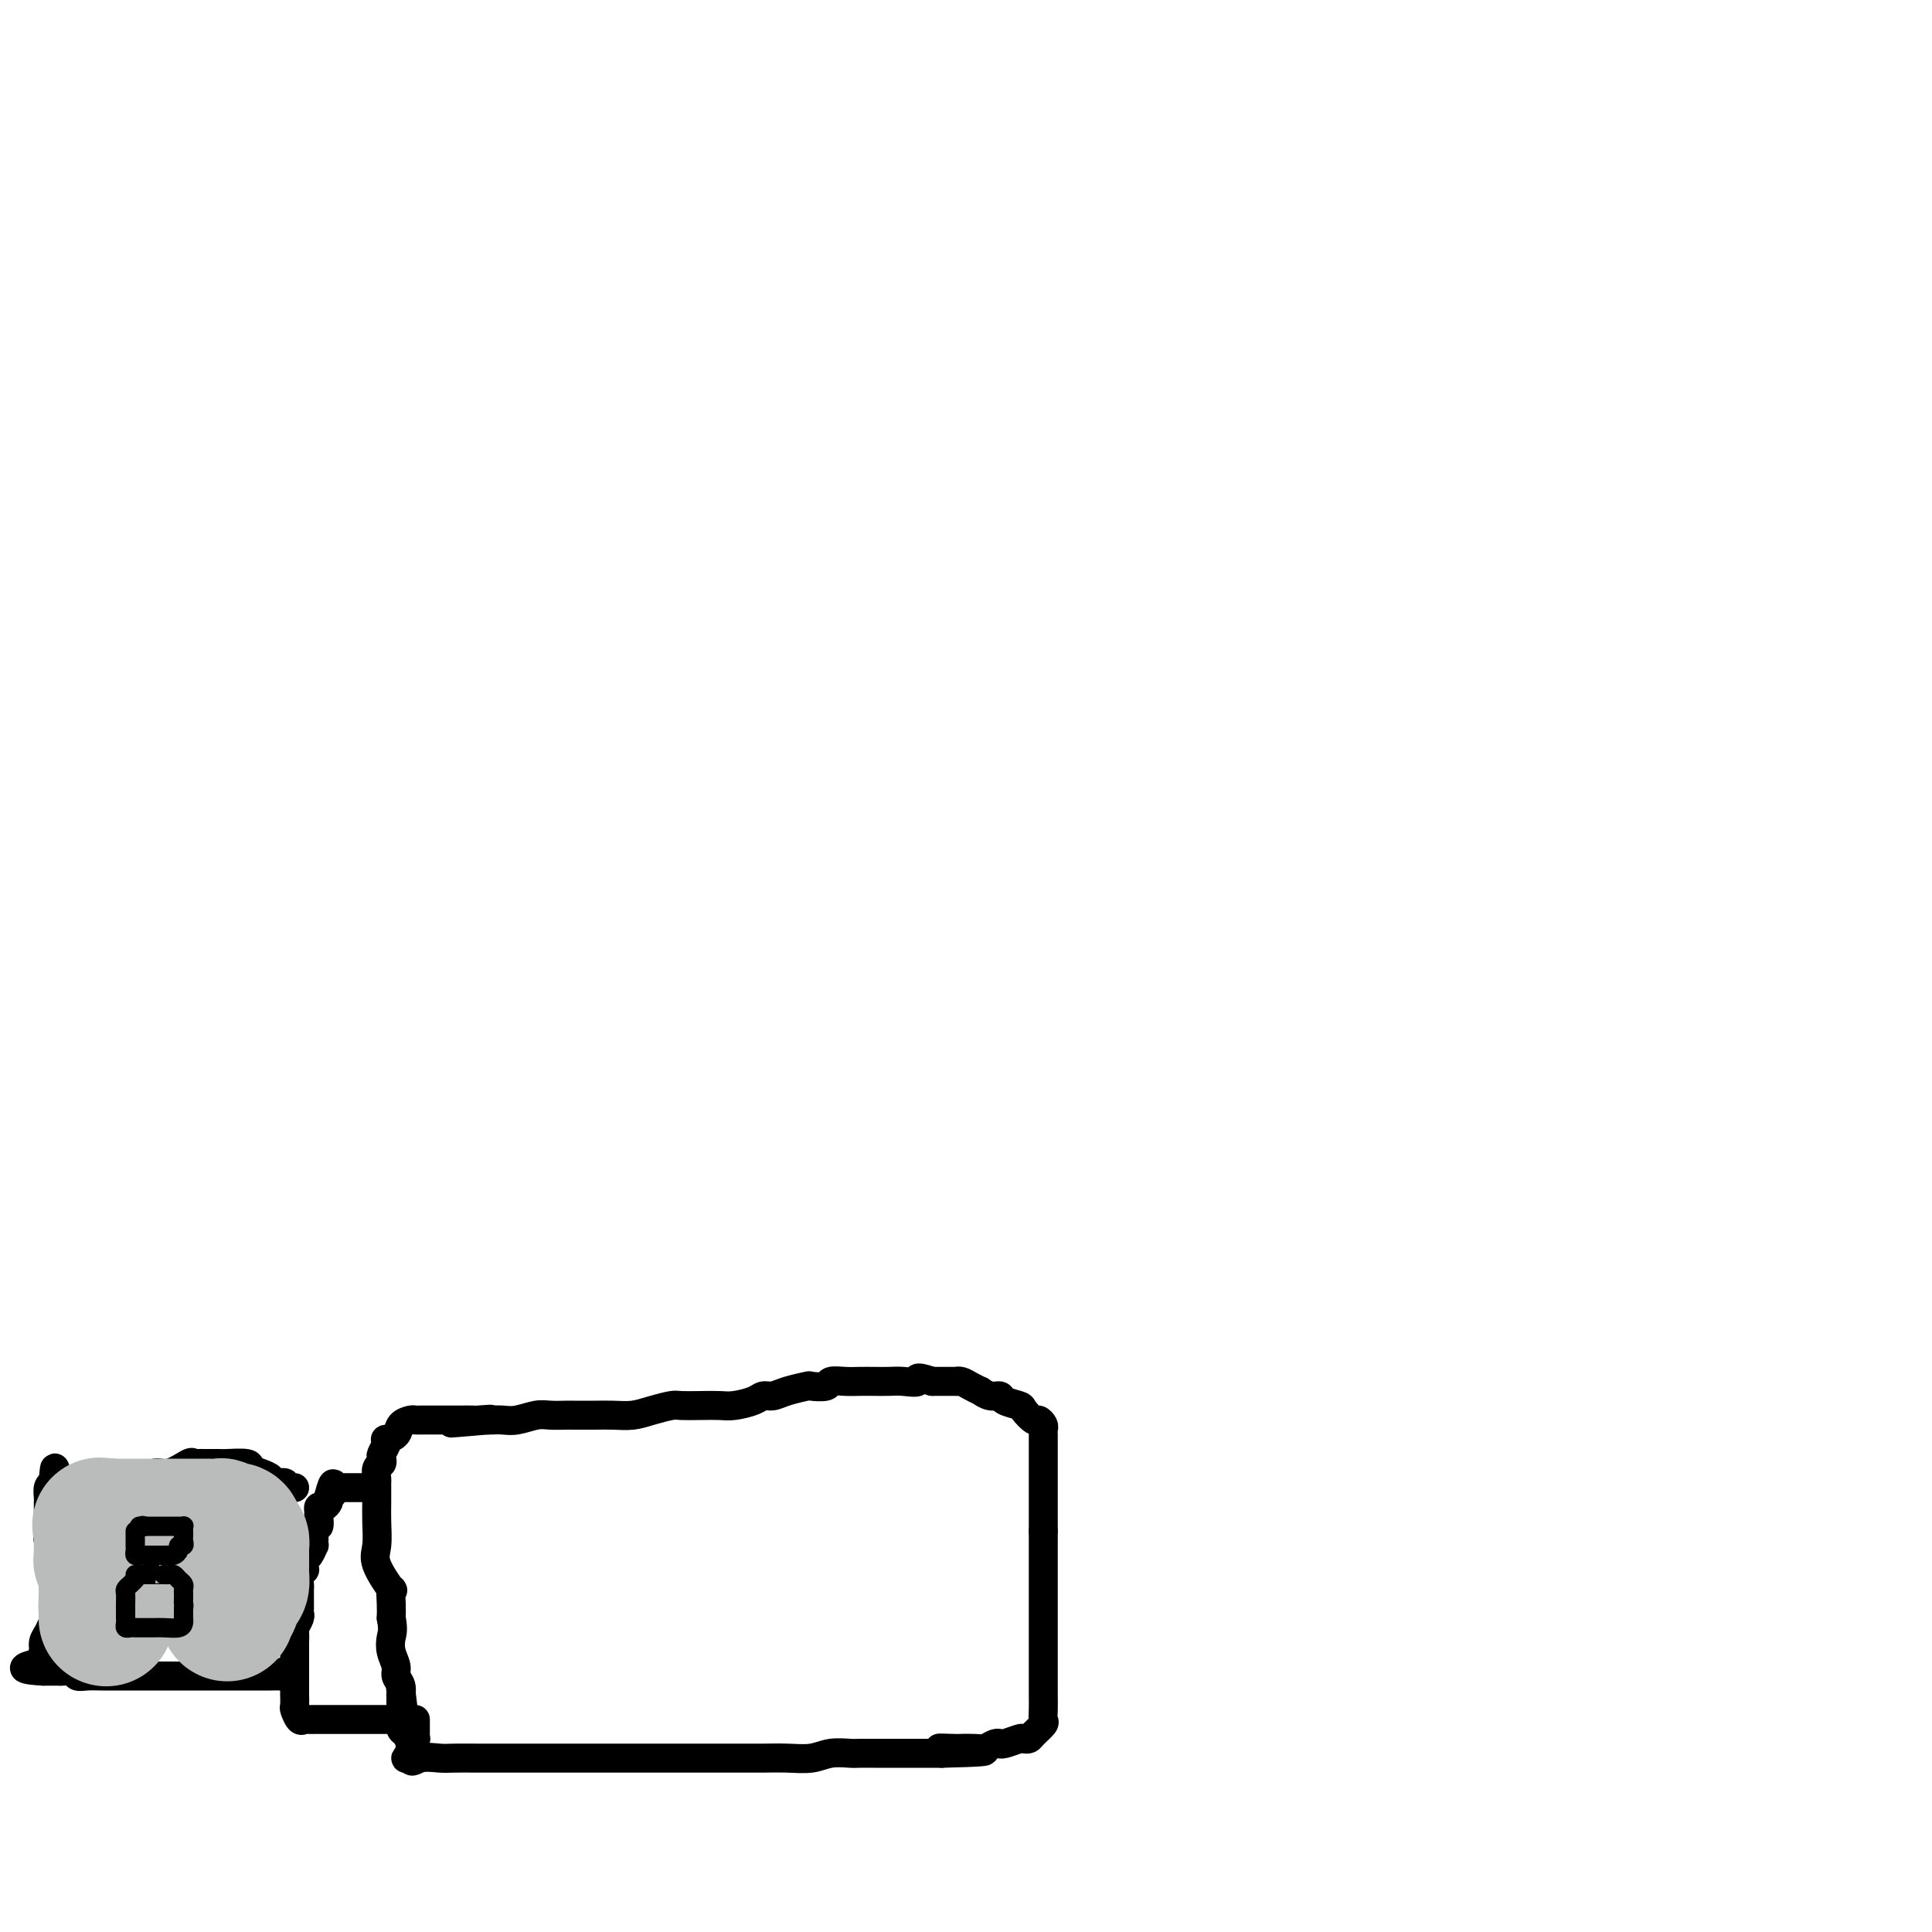 <svg viewBox='0 0 400 400' version='1.1' xmlns='http://www.w3.org/2000/svg' xmlns:xlink='http://www.w3.org/1999/xlink'><g fill='none' stroke='#000000' stroke-width='6' stroke-linecap='round' stroke-linejoin='round'><path d='M86,356c0.001,0.331 0.001,0.662 0,1c-0.001,0.338 -0.004,0.682 0,1c0.004,0.318 0.015,0.610 0,1c-0.015,0.390 -0.055,0.878 0,1c0.055,0.122 0.207,-0.121 0,0c-0.207,0.121 -0.771,0.607 -1,1c-0.229,0.393 -0.123,0.693 0,1c0.123,0.307 0.264,0.621 0,1c-0.264,0.379 -0.933,0.823 -1,1c-0.067,0.177 0.466,0.089 1,0'/><path d='M85,364c0.088,1.238 0.809,0.332 2,0c1.191,-0.332 2.851,-0.089 4,0c1.149,0.089 1.786,0.024 3,0c1.214,-0.024 3.006,-0.006 5,0c1.994,0.006 4.189,0.002 6,0c1.811,-0.002 3.238,-0.000 5,0c1.762,0.000 3.857,0.000 7,0c3.143,-0.000 7.332,-0.000 10,0c2.668,0.000 3.813,0.000 5,0c1.187,-0.000 2.414,-0.000 3,0c0.586,0.000 0.530,0.000 1,0c0.470,-0.000 1.466,-0.000 2,0c0.534,0.000 0.606,0.000 1,0c0.394,-0.000 1.109,-0.000 2,0c0.891,0.000 1.959,0.000 3,0c1.041,-0.000 2.055,-0.000 3,0c0.945,0.000 1.820,0.001 3,0c1.180,-0.001 2.663,-0.004 4,0c1.337,0.004 2.526,0.015 4,0c1.474,-0.015 3.233,-0.057 5,0c1.767,0.057 3.541,0.211 5,0c1.459,-0.211 2.604,-0.789 4,-1c1.396,-0.211 3.043,-0.057 4,0c0.957,0.057 1.225,0.015 2,0c0.775,-0.015 2.057,-0.004 3,0c0.943,0.004 1.548,0.001 3,0c1.452,-0.001 3.751,-0.000 5,0c1.249,0.000 1.448,0.000 2,0c0.552,-0.000 1.456,-0.000 2,0c0.544,0.000 0.727,0.000 1,0c0.273,-0.000 0.637,-0.000 1,0'/><path d='M195,363c17.107,-0.381 4.873,-0.833 1,-1c-3.873,-0.167 0.615,-0.049 2,0c1.385,0.049 -0.333,0.027 0,0c0.333,-0.027 2.716,-0.060 4,0c1.284,0.060 1.469,0.213 2,0c0.531,-0.213 1.407,-0.793 2,-1c0.593,-0.207 0.904,-0.042 1,0c0.096,0.042 -0.024,-0.041 0,0c0.024,0.041 0.190,0.205 1,0c0.810,-0.205 2.263,-0.780 3,-1c0.737,-0.220 0.758,-0.086 1,0c0.242,0.086 0.706,0.123 1,0c0.294,-0.123 0.419,-0.407 1,-1c0.581,-0.593 1.620,-1.496 2,-2c0.380,-0.504 0.102,-0.610 0,-1c-0.102,-0.390 -0.027,-1.063 0,-2c0.027,-0.937 0.007,-2.139 0,-3c-0.007,-0.861 -0.002,-1.381 0,-2c0.002,-0.619 0.001,-1.335 0,-2c-0.001,-0.665 -0.000,-1.278 0,-2c0.000,-0.722 0.000,-1.552 0,-2c-0.000,-0.448 -0.000,-0.513 0,-1c0.000,-0.487 0.000,-1.397 0,-2c-0.000,-0.603 -0.000,-0.898 0,-2c0.000,-1.102 0.000,-3.009 0,-4c-0.000,-0.991 -0.000,-1.066 0,-2c0.000,-0.934 0.000,-2.728 0,-4c-0.000,-1.272 -0.000,-2.021 0,-3c0.000,-0.979 0.000,-2.187 0,-3c-0.000,-0.813 -0.000,-1.232 0,-2c0.000,-0.768 0.000,-1.884 0,-3'/><path d='M216,317c0.000,-6.817 0.000,-3.861 0,-3c-0.000,0.861 -0.000,-0.375 0,-2c0.000,-1.625 0.000,-3.641 0,-5c-0.000,-1.359 -0.000,-2.062 0,-3c0.000,-0.938 0.000,-2.111 0,-3c-0.000,-0.889 -0.000,-1.495 0,-2c0.000,-0.505 0.001,-0.908 0,-1c-0.001,-0.092 -0.004,0.129 0,0c0.004,-0.129 0.013,-0.607 0,-1c-0.013,-0.393 -0.049,-0.700 0,-1c0.049,-0.300 0.184,-0.591 0,-1c-0.184,-0.409 -0.687,-0.935 -1,-1c-0.313,-0.065 -0.436,0.332 -1,0c-0.564,-0.332 -1.568,-1.394 -2,-2c-0.432,-0.606 -0.292,-0.755 -1,-1c-0.708,-0.245 -2.265,-0.587 -3,-1c-0.735,-0.413 -0.648,-0.898 -1,-1c-0.352,-0.102 -1.144,0.179 -2,0c-0.856,-0.179 -1.774,-0.819 -2,-1c-0.226,-0.181 0.242,0.095 0,0c-0.242,-0.095 -1.195,-0.561 -2,-1c-0.805,-0.439 -1.462,-0.850 -2,-1c-0.538,-0.150 -0.956,-0.040 -1,0c-0.044,0.040 0.287,0.011 0,0c-0.287,-0.011 -1.193,-0.003 -2,0c-0.807,0.003 -1.516,0.001 -2,0c-0.484,-0.001 -0.742,-0.000 -1,0'/><path d='M193,286c-4.094,-1.392 -2.829,-0.373 -3,0c-0.171,0.373 -1.777,0.100 -3,0c-1.223,-0.100 -2.062,-0.028 -3,0c-0.938,0.028 -1.975,0.011 -3,0c-1.025,-0.011 -2.037,-0.017 -3,0c-0.963,0.017 -1.876,0.056 -3,0c-1.124,-0.056 -2.457,-0.209 -3,0c-0.543,0.209 -0.295,0.778 -1,1c-0.705,0.222 -2.363,0.097 -3,0c-0.637,-0.097 -0.252,-0.167 -1,0c-0.748,0.167 -2.630,0.570 -4,1c-1.370,0.430 -2.228,0.886 -3,1c-0.772,0.114 -1.458,-0.113 -2,0c-0.542,0.113 -0.940,0.566 -2,1c-1.060,0.434 -2.782,0.847 -4,1c-1.218,0.153 -1.932,0.044 -3,0c-1.068,-0.044 -2.490,-0.022 -4,0c-1.510,0.022 -3.106,0.044 -4,0c-0.894,-0.044 -1.084,-0.155 -2,0c-0.916,0.155 -2.557,0.578 -4,1c-1.443,0.422 -2.689,0.845 -4,1c-1.311,0.155 -2.686,0.042 -4,0c-1.314,-0.042 -2.566,-0.012 -4,0c-1.434,0.012 -3.048,0.007 -4,0c-0.952,-0.007 -1.242,-0.016 -2,0c-0.758,0.016 -1.986,0.057 -3,0c-1.014,-0.057 -1.816,-0.211 -3,0c-1.184,0.211 -2.750,0.789 -4,1c-1.250,0.211 -2.183,0.057 -3,0c-0.817,-0.057 -1.519,-0.016 -2,0c-0.481,0.016 -0.740,0.008 -1,0'/><path d='M101,294c-14.405,1.238 -4.416,0.332 -1,0c3.416,-0.332 0.261,-0.089 -1,0c-1.261,0.089 -0.627,0.024 -1,0c-0.373,-0.024 -1.753,-0.006 -3,0c-1.247,0.006 -2.361,0.002 -3,0c-0.639,-0.002 -0.801,-0.000 -1,0c-0.199,0.000 -0.433,-0.000 -1,0c-0.567,0.000 -1.465,0.002 -2,0c-0.535,-0.002 -0.705,-0.008 -1,0c-0.295,0.008 -0.713,0.030 -1,0c-0.287,-0.030 -0.441,-0.114 -1,0c-0.559,0.114 -1.522,0.425 -2,1c-0.478,0.575 -0.472,1.415 -1,2c-0.528,0.585 -1.592,0.916 -2,1c-0.408,0.084 -0.161,-0.079 0,0c0.161,0.079 0.235,0.401 0,1c-0.235,0.599 -0.781,1.474 -1,2c-0.219,0.526 -0.111,0.702 0,1c0.111,0.298 0.226,0.719 0,1c-0.226,0.281 -0.793,0.422 -1,1c-0.207,0.578 -0.055,1.593 0,2c0.055,0.407 0.012,0.206 0,1c-0.012,0.794 0.008,2.582 0,4c-0.008,1.418 -0.044,2.465 0,4c0.044,1.535 0.170,3.559 0,5c-0.170,1.441 -0.634,2.301 0,4c0.634,1.699 2.366,4.239 3,5c0.634,0.761 0.171,-0.257 0,0c-0.171,0.257 -0.049,1.788 0,3c0.049,1.212 0.024,2.106 0,3'/><path d='M81,335c0.482,2.467 0.185,3.136 0,4c-0.185,0.864 -0.260,1.924 0,3c0.260,1.076 0.854,2.166 1,3c0.146,0.834 -0.157,1.410 0,2c0.157,0.590 0.774,1.193 1,2c0.226,0.807 0.060,1.817 0,2c-0.060,0.183 -0.012,-0.460 0,0c0.012,0.460 -0.010,2.022 0,3c0.010,0.978 0.051,1.371 0,2c-0.051,0.629 -0.196,1.495 0,2c0.196,0.505 0.733,0.651 1,1c0.267,0.349 0.264,0.902 0,-1c-0.264,-1.902 -0.790,-6.258 -1,-8c-0.210,-1.742 -0.105,-0.871 0,0'/><path d='M80,356c-0.303,0.000 -0.606,0.000 -1,0c-0.394,-0.000 -0.879,-0.000 -1,0c-0.121,0.000 0.123,0.000 0,0c-0.123,-0.000 -0.613,-0.000 -1,0c-0.387,0.000 -0.670,0.000 -1,0c-0.330,-0.000 -0.708,-0.000 -1,0c-0.292,0.000 -0.498,0.000 -1,0c-0.502,-0.000 -1.300,-0.000 -2,0c-0.700,0.000 -1.302,0.000 -2,0c-0.698,-0.000 -1.493,-0.000 -2,0c-0.507,0.000 -0.727,0.000 -1,0c-0.273,-0.000 -0.598,-0.001 -1,0c-0.402,0.001 -0.881,0.002 -1,0c-0.119,-0.002 0.122,-0.008 0,0c-0.122,0.008 -0.607,0.029 -1,0c-0.393,-0.029 -0.694,-0.107 -1,0c-0.306,0.107 -0.618,0.398 -1,0c-0.382,-0.398 -0.834,-1.485 -1,-2c-0.166,-0.515 -0.044,-0.456 0,-1c0.044,-0.544 0.012,-1.689 0,-2c-0.012,-0.311 -0.003,0.212 0,0c0.003,-0.212 0.001,-1.159 0,-2c-0.001,-0.841 -0.000,-1.576 0,-2c0.000,-0.424 0.000,-0.537 0,-1c-0.000,-0.463 -0.000,-1.275 0,-2c0.000,-0.725 0.000,-1.362 0,-2'/><path d='M61,342c-0.004,-2.197 -0.015,-1.688 0,-2c0.015,-0.312 0.057,-1.445 0,-2c-0.057,-0.555 -0.211,-0.534 0,-1c0.211,-0.466 0.789,-1.420 1,-2c0.211,-0.580 0.057,-0.786 0,-1c-0.057,-0.214 -0.015,-0.438 0,-1c0.015,-0.562 0.003,-1.464 0,-2c-0.003,-0.536 0.003,-0.708 0,-1c-0.003,-0.292 -0.015,-0.704 0,-1c0.015,-0.296 0.057,-0.474 0,-1c-0.057,-0.526 -0.212,-1.398 0,-2c0.212,-0.602 0.792,-0.934 1,-1c0.208,-0.066 0.046,0.132 0,0c-0.046,-0.132 0.026,-0.595 0,-1c-0.026,-0.405 -0.151,-0.754 0,-1c0.151,-0.246 0.576,-0.391 1,-1c0.424,-0.609 0.846,-1.681 1,-2c0.154,-0.319 0.040,0.117 0,0c-0.040,-0.117 -0.007,-0.786 0,-1c0.007,-0.214 -0.012,0.027 0,0c0.012,-0.027 0.056,-0.321 0,-1c-0.056,-0.679 -0.212,-1.741 0,-2c0.212,-0.259 0.792,0.285 1,0c0.208,-0.285 0.045,-1.400 0,-2c-0.045,-0.600 0.026,-0.686 0,-1c-0.026,-0.314 -0.151,-0.857 0,-1c0.151,-0.143 0.579,0.115 1,0c0.421,-0.115 0.835,-0.604 1,-1c0.165,-0.396 0.083,-0.698 0,-1'/><path d='M68,310c1.327,-5.116 1.143,-1.907 1,-1c-0.143,0.907 -0.246,-0.489 0,-1c0.246,-0.511 0.839,-0.137 1,0c0.161,0.137 -0.112,0.037 0,0c0.112,-0.037 0.608,-0.010 1,0c0.392,0.010 0.680,0.003 1,0c0.320,-0.003 0.674,-0.001 1,0c0.326,0.001 0.626,0.000 1,0c0.374,-0.000 0.821,-0.000 1,0c0.179,0.000 0.089,0.000 0,0'/><path d='M59,346c0.076,0.423 0.152,0.845 0,1c-0.152,0.155 -0.533,0.041 -1,0c-0.467,-0.041 -1.022,-0.011 -2,0c-0.978,0.011 -2.381,0.003 -4,0c-1.619,-0.003 -3.454,-0.001 -5,0c-1.546,0.001 -2.802,0.000 -4,0c-1.198,-0.000 -2.337,-0.000 -3,0c-0.663,0.000 -0.851,0.000 -1,0c-0.149,-0.000 -0.260,0.000 -1,0c-0.740,-0.000 -2.109,-0.000 -3,0c-0.891,0.000 -1.305,0.000 -2,0c-0.695,-0.000 -1.670,-0.000 -3,0c-1.330,0.000 -3.015,0.001 -4,0c-0.985,-0.001 -1.271,-0.004 -2,0c-0.729,0.004 -1.900,0.015 -3,0c-1.100,-0.015 -2.127,-0.057 -3,0c-0.873,0.057 -1.591,0.211 -2,0c-0.409,-0.211 -0.509,-0.789 -1,-1c-0.491,-0.211 -1.375,-0.057 -2,0c-0.625,0.057 -0.992,0.015 -1,0c-0.008,-0.015 0.344,-0.004 0,0c-0.344,0.004 -1.384,0.001 -2,0c-0.616,-0.001 -0.808,-0.001 -1,0'/><path d='M9,346c-7.734,-0.402 -2.069,-1.406 0,-2c2.069,-0.594 0.543,-0.779 0,-1c-0.543,-0.221 -0.103,-0.479 0,-1c0.103,-0.521 -0.130,-1.304 0,-2c0.130,-0.696 0.623,-1.303 1,-2c0.377,-0.697 0.637,-1.482 1,-2c0.363,-0.518 0.829,-0.769 1,-1c0.171,-0.231 0.046,-0.443 0,-1c-0.046,-0.557 -0.012,-1.457 0,-2c0.012,-0.543 0.003,-0.727 0,-1c-0.003,-0.273 0.000,-0.635 0,-1c-0.000,-0.365 -0.004,-0.734 0,-1c0.004,-0.266 0.016,-0.428 0,-1c-0.016,-0.572 -0.061,-1.552 0,-2c0.061,-0.448 0.226,-0.364 0,-1c-0.226,-0.636 -0.845,-1.991 -1,-3c-0.155,-1.009 0.155,-1.671 0,-2c-0.155,-0.329 -0.773,-0.326 -1,-1c-0.227,-0.674 -0.061,-2.026 0,-3c0.061,-0.974 0.016,-1.569 0,-2c-0.016,-0.431 -0.005,-0.696 0,-1c0.005,-0.304 0.004,-0.645 0,-1c-0.004,-0.355 -0.011,-0.724 0,-1c0.011,-0.276 0.042,-0.459 0,-1c-0.042,-0.541 -0.155,-1.440 0,-2c0.155,-0.560 0.577,-0.780 1,-1'/><path d='M11,307c0.407,-6.034 0.424,-1.617 1,0c0.576,1.617 1.712,0.436 3,0c1.288,-0.436 2.729,-0.125 4,0c1.271,0.125 2.372,0.064 4,0c1.628,-0.064 3.781,-0.130 5,0c1.219,0.130 1.503,0.455 2,0c0.497,-0.455 1.208,-1.691 2,-2c0.792,-0.309 1.665,0.310 3,0c1.335,-0.310 3.130,-1.547 4,-2c0.870,-0.453 0.814,-0.121 1,0c0.186,0.121 0.614,0.032 1,0c0.386,-0.032 0.730,-0.008 1,0c0.270,0.008 0.465,0.001 1,0c0.535,-0.001 1.410,0.003 2,0c0.590,-0.003 0.896,-0.012 1,0c0.104,0.012 0.007,0.044 1,0c0.993,-0.044 3.077,-0.166 4,0c0.923,0.166 0.686,0.618 1,1c0.314,0.382 1.180,0.695 2,1c0.820,0.305 1.596,0.604 2,1c0.404,0.396 0.438,0.891 1,1c0.562,0.109 1.653,-0.167 2,0c0.347,0.167 -0.051,0.777 0,1c0.051,0.223 0.552,0.060 1,0c0.448,-0.060 0.842,-0.017 1,0c0.158,0.017 0.079,0.009 0,0'/></g>
<g fill='none' stroke='#BABBBB' stroke-width='28' stroke-linecap='round' stroke-linejoin='round'><path d='M47,334c0.030,0.089 0.060,0.179 0,0c-0.060,-0.179 -0.209,-0.626 0,-1c0.209,-0.374 0.778,-0.677 1,-1c0.222,-0.323 0.098,-0.668 0,-1c-0.098,-0.332 -0.170,-0.652 0,-1c0.170,-0.348 0.581,-0.723 1,-1c0.419,-0.277 0.844,-0.455 1,-1c0.156,-0.545 0.042,-1.455 0,-2c-0.042,-0.545 -0.011,-0.723 0,-1c0.011,-0.277 0.003,-0.653 0,-1c-0.003,-0.347 -0.001,-0.666 0,-1c0.001,-0.334 0.001,-0.682 0,-1c-0.001,-0.318 -0.003,-0.607 0,-1c0.003,-0.393 0.011,-0.889 0,-1c-0.011,-0.111 -0.041,0.162 0,0c0.041,-0.162 0.155,-0.761 0,-1c-0.155,-0.239 -0.577,-0.120 -1,0'/><path d='M49,319c0.129,-2.790 -0.548,-2.264 -1,-2c-0.452,0.264 -0.680,0.267 -1,0c-0.320,-0.267 -0.732,-0.804 -1,-1c-0.268,-0.196 -0.392,-0.053 -1,0c-0.608,0.053 -1.700,0.014 -2,0c-0.300,-0.014 0.194,-0.004 0,0c-0.194,0.004 -1.074,0.001 -2,0c-0.926,-0.001 -1.896,-0.000 -3,0c-1.104,0.000 -2.342,0.000 -3,0c-0.658,-0.000 -0.735,-0.000 -1,0c-0.265,0.000 -0.718,0.000 -1,0c-0.282,-0.000 -0.394,-0.000 -1,0c-0.606,0.000 -1.706,0.000 -2,0c-0.294,-0.000 0.220,-0.000 0,0c-0.220,0.000 -1.172,0.000 -2,0c-0.828,-0.000 -1.531,-0.000 -2,0c-0.469,0.000 -0.703,0.000 -1,0c-0.297,-0.000 -0.656,-0.000 -1,0c-0.344,0.000 -0.672,0.000 -1,0'/><path d='M23,316c-4.188,-0.464 -1.658,-0.122 -1,0c0.658,0.122 -0.556,0.026 -1,0c-0.444,-0.026 -0.119,0.020 0,0c0.119,-0.020 0.032,-0.104 0,0c-0.032,0.104 -0.008,0.396 0,1c0.008,0.604 0.001,1.520 0,2c-0.001,0.480 0.003,0.524 0,1c-0.003,0.476 -0.015,1.386 0,2c0.015,0.614 0.057,0.934 0,1c-0.057,0.066 -0.211,-0.123 0,0c0.211,0.123 0.789,0.558 1,1c0.211,0.442 0.057,0.892 0,1c-0.057,0.108 -0.015,-0.125 0,0c0.015,0.125 0.004,0.607 0,1c-0.004,0.393 -0.001,0.697 0,1c0.001,0.303 0.000,0.606 0,1c-0.000,0.394 -0.000,0.879 0,1c0.000,0.121 0.000,-0.121 0,0c-0.000,0.121 -0.000,0.606 0,1c0.000,0.394 0.000,0.697 0,1'/><path d='M22,331c-0.155,2.421 -0.041,0.975 0,1c0.041,0.025 0.011,1.522 0,2c-0.011,0.478 -0.003,-0.064 0,0c0.003,0.064 0.001,0.732 0,1c-0.001,0.268 -0.000,0.134 0,0'/></g>
<g fill='none' stroke='#000000' stroke-width='4' stroke-linecap='round' stroke-linejoin='round'><path d='M28,317c0.000,0.341 0.000,0.683 0,1c-0.000,0.317 -0.001,0.611 0,1c0.001,0.389 0.003,0.875 0,1c-0.003,0.125 -0.011,-0.110 0,0c0.011,0.110 0.041,0.565 0,1c-0.041,0.435 -0.151,0.849 0,1c0.151,0.151 0.564,0.041 1,0c0.436,-0.041 0.895,-0.011 1,0c0.105,0.011 -0.143,0.003 0,0c0.143,-0.003 0.678,-0.001 1,0c0.322,0.001 0.433,0.000 1,0c0.567,-0.000 1.591,-0.000 2,0c0.409,0.000 0.205,0.000 0,0'/><path d='M34,322c0.802,-0.012 0.807,-0.041 1,0c0.193,0.041 0.573,0.152 1,0c0.427,-0.152 0.899,-0.565 1,-1c0.101,-0.435 -0.169,-0.890 0,-1c0.169,-0.110 0.777,0.124 1,0c0.223,-0.124 0.061,-0.608 0,-1c-0.061,-0.392 -0.019,-0.694 0,-1c0.019,-0.306 0.016,-0.618 0,-1c-0.016,-0.382 -0.046,-0.834 0,-1c0.046,-0.166 0.166,-0.044 0,0c-0.166,0.044 -0.618,0.012 -1,0c-0.382,-0.012 -0.694,-0.003 -1,0c-0.306,0.003 -0.607,0.001 -1,0c-0.393,-0.001 -0.879,-0.000 -1,0c-0.121,0.000 0.122,0.000 0,0c-0.122,-0.000 -0.610,-0.000 -1,0c-0.390,0.000 -0.682,0.000 -1,0c-0.318,-0.000 -0.662,-0.000 -1,0c-0.338,0.000 -0.669,0.000 -1,0'/><path d='M30,316c-1.179,-0.310 -0.125,-0.083 0,0c0.125,0.083 -0.679,0.024 -1,0c-0.321,-0.024 -0.161,-0.012 0,0'/><path d='M28,327c-0.309,0.325 -0.619,0.650 -1,1c-0.381,0.350 -0.834,0.725 -1,1c-0.166,0.275 -0.044,0.451 0,1c0.044,0.549 0.012,1.471 0,2c-0.012,0.529 -0.003,0.666 0,1c0.003,0.334 -0.000,0.864 0,1c0.000,0.136 0.003,-0.121 0,0c-0.003,0.121 -0.012,0.621 0,1c0.012,0.379 0.045,0.637 0,1c-0.045,0.363 -0.167,0.829 0,1c0.167,0.171 0.622,0.046 1,0c0.378,-0.046 0.678,-0.012 1,0c0.322,0.012 0.665,0.003 1,0c0.335,-0.003 0.660,-0.000 1,0c0.340,0.000 0.694,-0.003 1,0c0.306,0.003 0.565,0.012 1,0c0.435,-0.012 1.045,-0.045 2,0c0.955,0.045 2.256,0.167 3,0c0.744,-0.167 0.931,-0.622 1,-1c0.069,-0.378 0.018,-0.679 0,-1c-0.018,-0.321 -0.005,-0.663 0,-1c0.005,-0.337 0.003,-0.668 0,-1'/><path d='M38,333c0.155,-0.797 0.042,-0.791 0,-1c-0.042,-0.209 -0.014,-0.633 0,-1c0.014,-0.367 0.015,-0.676 0,-1c-0.015,-0.324 -0.045,-0.661 0,-1c0.045,-0.339 0.166,-0.679 0,-1c-0.166,-0.321 -0.619,-0.622 -1,-1c-0.381,-0.378 -0.691,-0.833 -1,-1c-0.309,-0.167 -0.616,-0.045 -1,0c-0.384,0.045 -0.844,0.012 -1,0c-0.156,-0.012 -0.006,-0.003 0,0c0.006,0.003 -0.132,0.001 -1,0c-0.868,-0.001 -2.467,-0.000 -3,0c-0.533,0.000 0.002,0.000 0,0c-0.002,-0.000 -0.539,-0.000 -1,0c-0.461,0.000 -0.846,0.000 -1,0c-0.154,-0.000 -0.077,-0.000 0,0'/></g>
</svg>
